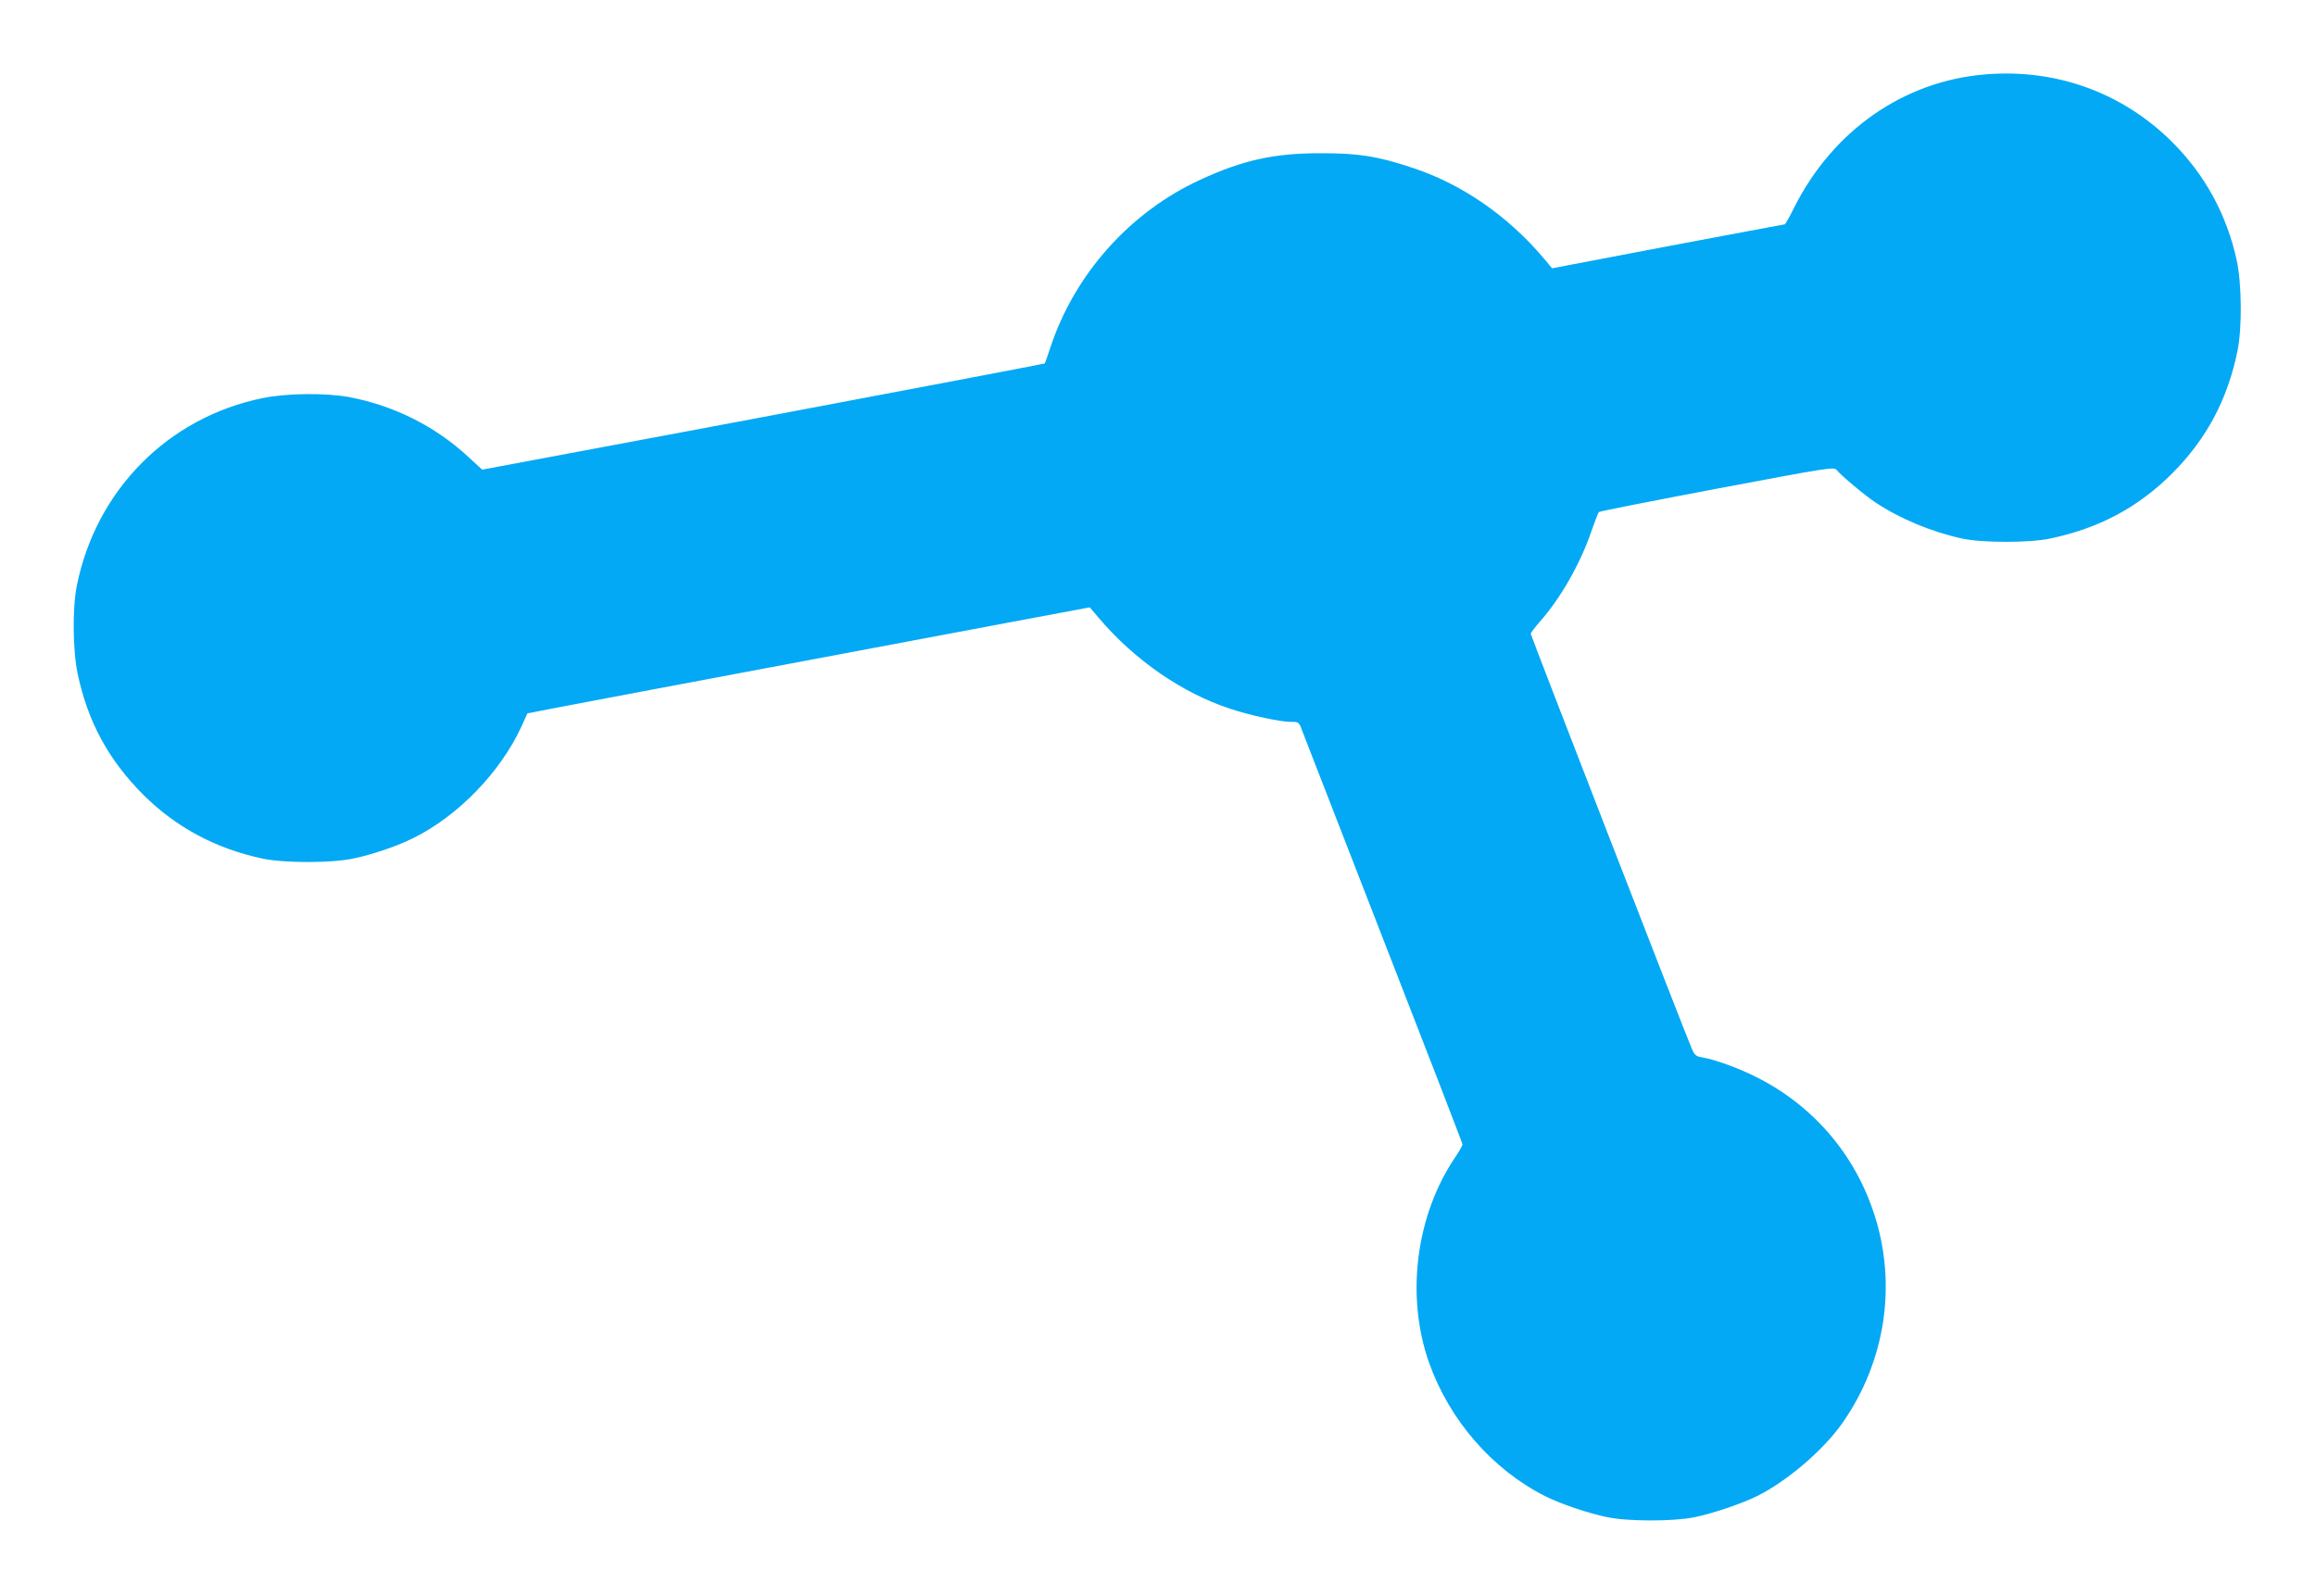 <?xml version="1.0" standalone="no"?>
<!DOCTYPE svg PUBLIC "-//W3C//DTD SVG 20010904//EN"
 "http://www.w3.org/TR/2001/REC-SVG-20010904/DTD/svg10.dtd">
<svg version="1.0" xmlns="http://www.w3.org/2000/svg"
 width="1280pt" height="882pt" viewBox="0 0 1280 882"
 preserveAspectRatio="xMidYMid meet">
<g transform="translate(0,882) scale(0.1,-0.1)"
fill="#03a9f4" stroke="none">
<path d="M10975 8409 c-452 -36 -844 -309 -1059 -736 -25 -51 -49 -93 -52 -93
-4 0 -294 -55 -646 -121 l-640 -122 -45 54 c-200 237 -456 413 -728 502 -193
64 -296 80 -500 80 -260 1 -434 -37 -670 -146 -389 -178 -696 -522 -830 -928
-15 -46 -29 -86 -31 -88 -2 -2 -703 -135 -1556 -296 l-1553 -291 -75 69 c-184
171 -412 285 -660 332 -129 24 -342 22 -476 -5 -525 -106 -924 -509 -1030
-1040 -24 -123 -22 -354 5 -483 56 -266 170 -476 361 -668 181 -181 402 -300
662 -355 117 -25 381 -25 498 0 107 22 245 69 335 114 246 122 478 361 595
612 19 41 35 76 35 77 1 2 1036 197 2649 500 l459 86 50 -59 c198 -233 461
-415 727 -502 112 -37 275 -72 335 -72 43 0 44 0 63 -52 11 -29 215 -552 452
-1163 238 -610 433 -1115 433 -1121 0 -5 -18 -37 -40 -70 -218 -321 -275 -768
-145 -1136 113 -318 350 -591 642 -738 83 -42 236 -94 343 -116 113 -24 361
-24 479 -1 103 21 266 76 352 119 165 83 362 252 467 400 239 340 305 767 177
1158 -108 332 -338 599 -650 756 -99 50 -228 97 -298 109 -37 6 -44 12 -60 49
-32 72 -890 2284 -890 2293 0 5 22 34 48 64 115 129 225 321 286 499 20 57 39
107 43 110 5 4 298 62 653 129 615 116 646 121 660 104 28 -34 155 -140 215
-180 135 -90 310 -163 480 -200 113 -24 370 -24 485 0 271 57 487 172 676 361
189 190 305 407 360 676 26 124 24 372 -4 500 -55 253 -174 472 -357 655 -273
272 -640 406 -1030 374z"/>
</g>
</svg>
